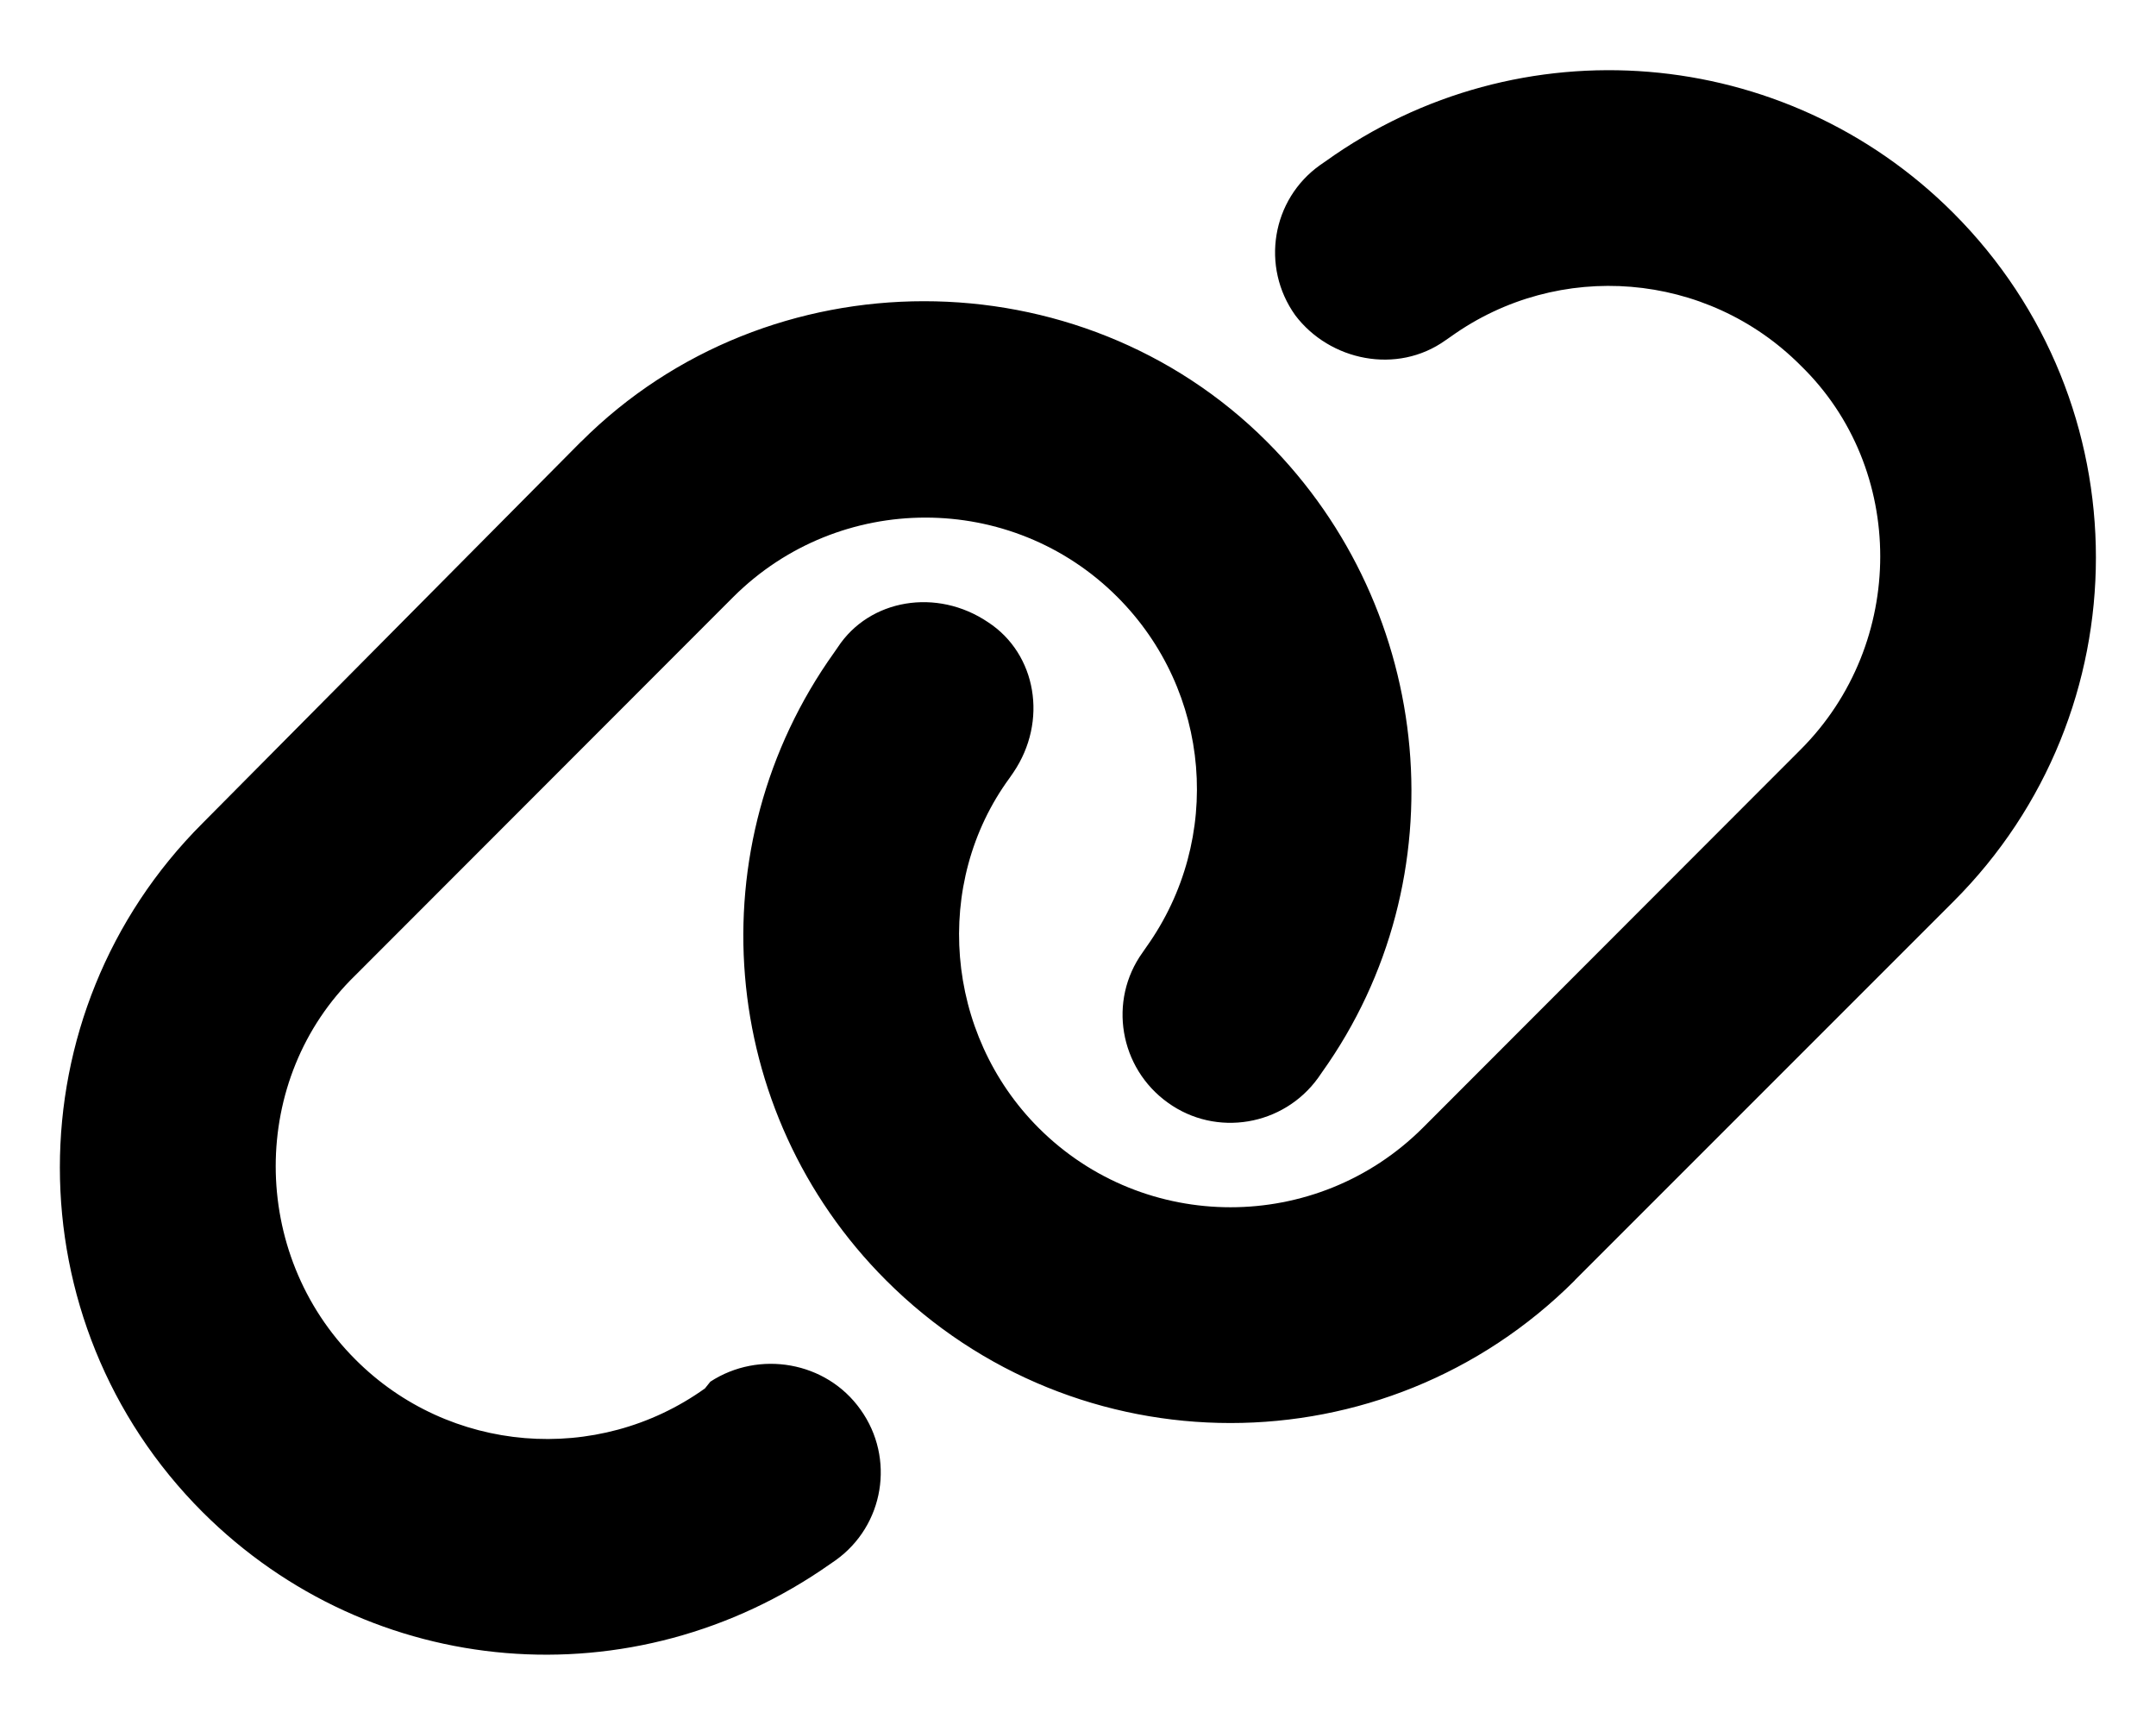 <!-- Generated by IcoMoon.io -->
<svg version="1.1" xmlns="http://www.w3.org/2000/svg" width="40" height="32" viewBox="0 0 40 32">
<path d="M10.781 8.194c3.475-3.475 9.25-3.475 12.725 0 3.125 3.125 3.587 8.106 1.019 11.7l-0.069 0.1c-0.644 0.894-1.894 1.106-2.788 0.462-0.9-0.644-1.113-1.894-0.469-2.788l0.069-0.1c1.431-2.006 1.206-4.75-0.538-6.494-1.962-1.963-5.156-1.963-7.125 0l-7.013 7.019c-1.969 1.913-1.969 5.156 0 7.125 1.737 1.744 4.487 1.969 6.487 0.538l0.1-0.125c0.9-0.587 2.15-0.381 2.787 0.519 0.644 0.9 0.438 2.15-0.463 2.794l-0.1 0.069c-3.65 2.569-8.519 2.156-11.644-0.962-3.531-3.531-3.531-9.256 0-12.781l7.019-7.075zM29.219 23.75c-3.531 3.531-9.25 3.531-12.781 0-3.125-3.125-3.531-8.050-0.963-11.644l0.069-0.1c0.587-0.894 1.837-1.106 2.788-0.463 0.9 0.588 1.113 1.838 0.469 2.787l-0.069 0.1c-1.431 1.95-1.206 4.75 0.538 6.494 1.962 1.962 5.156 1.962 7.125 0l7.012-7.019c1.969-1.969 1.969-5.213 0-7.125-1.738-1.744-4.488-1.969-6.488-0.537l-0.1 0.069c-0.9 0.644-2.15 0.381-2.788-0.463-0.644-0.9-0.438-2.15 0.462-2.788l0.1-0.069c3.594-2.575 8.519-2.169 11.644 0.956 3.531 3.531 3.531 9.256 0 12.781l-7.019 7.019z"></path>
</svg>
